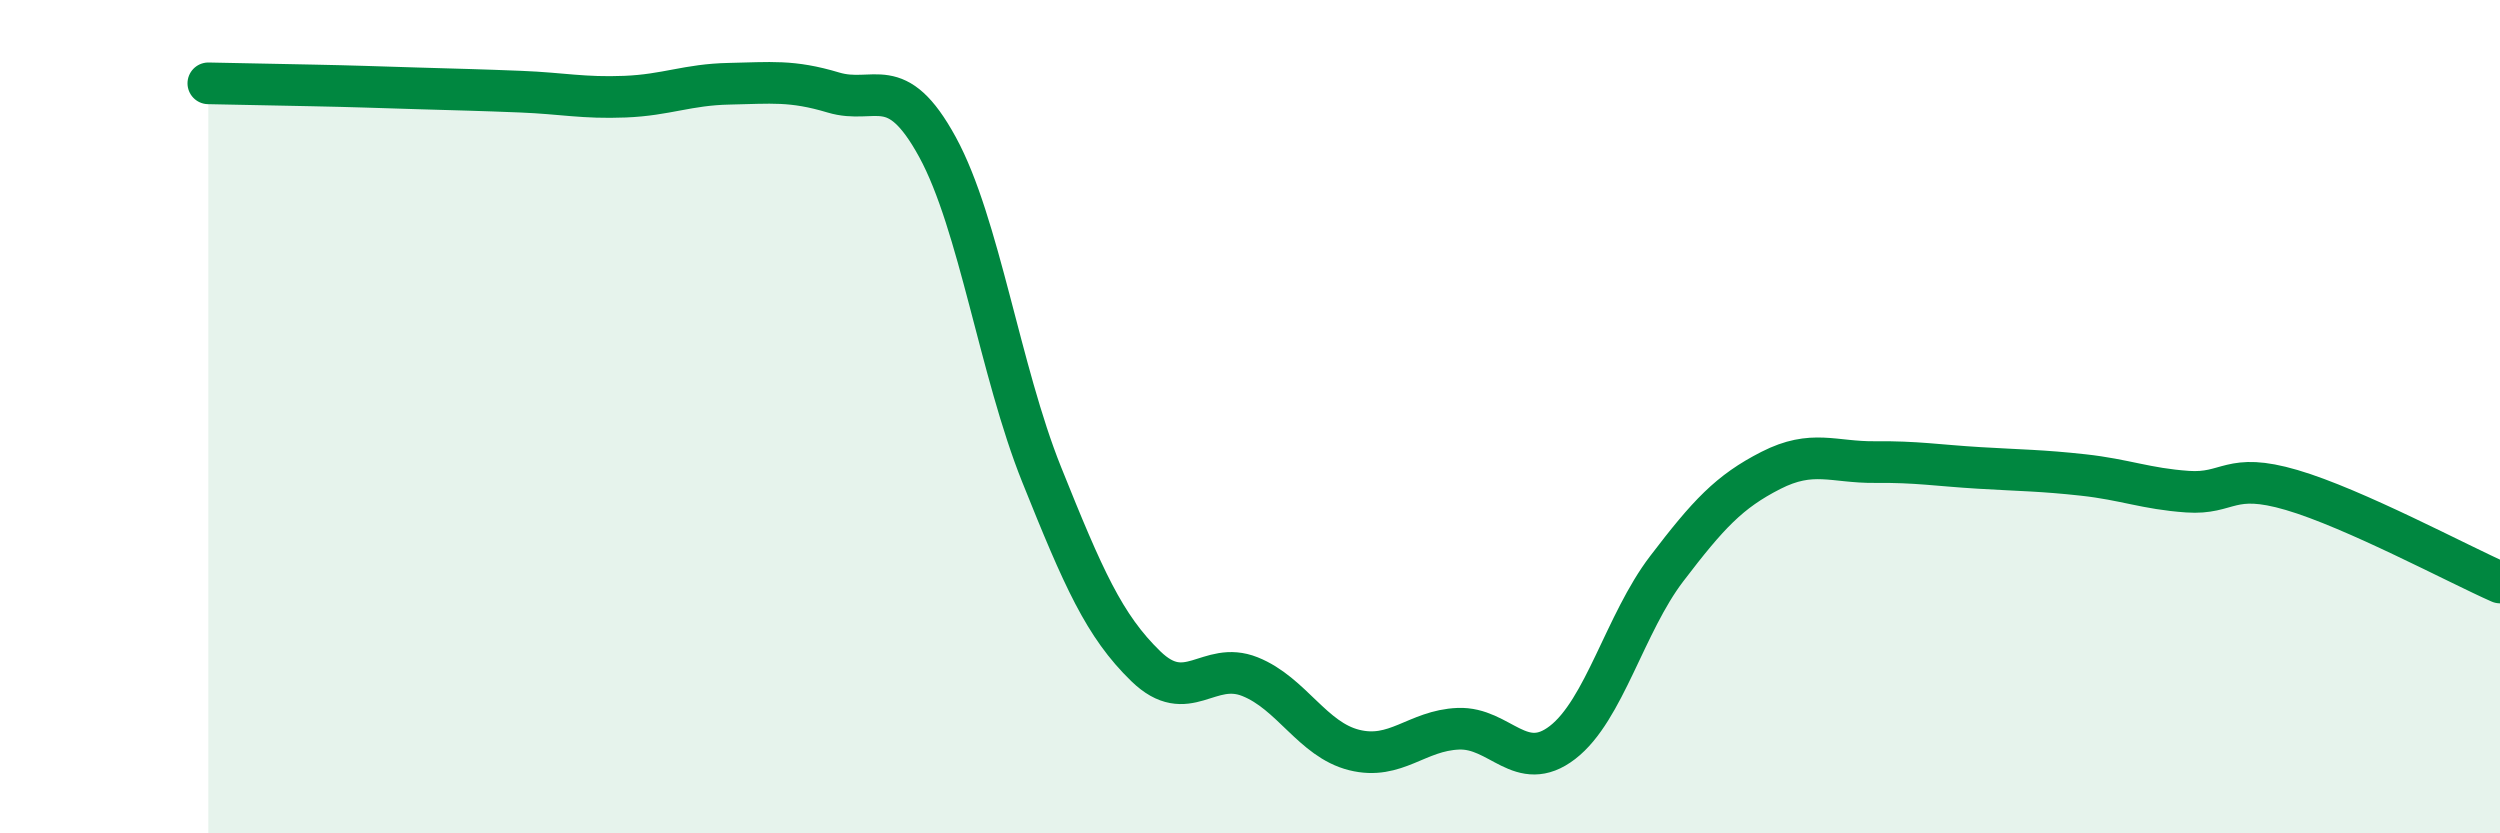 
    <svg width="60" height="20" viewBox="0 0 60 20" xmlns="http://www.w3.org/2000/svg">
      <path
        d="M 5,2 C 5.5,2.01 6.5,2.03 7.5,2.05 C 8.5,2.07 9,2.09 10,2.12 C 11,2.15 11.5,2.16 12.5,2.2 C 13.5,2.24 14,2.36 15,2.32 C 16,2.28 16.5,2.03 17.5,2.01 C 18.5,1.99 19,1.92 20,2.22 C 21,2.52 21.5,1.7 22.5,3.53 C 23.5,5.36 24,8.9 25,11.39 C 26,13.88 26.5,15.02 27.5,15.99 C 28.5,16.96 29,15.84 30,16.24 C 31,16.64 31.5,17.75 32.5,18 C 33.5,18.25 34,17.53 35,17.49 C 36,17.45 36.5,18.59 37.5,17.82 C 38.5,17.05 39,14.96 40,13.65 C 41,12.34 41.5,11.8 42.5,11.29 C 43.5,10.78 44,11.1 45,11.09 C 46,11.08 46.5,11.17 47.5,11.23 C 48.5,11.29 49,11.29 50,11.4 C 51,11.51 51.5,11.73 52.5,11.8 C 53.5,11.87 53.5,11.32 55,11.76 C 56.5,12.2 59,13.54 60,13.98L60 20L5 20Z"
        fill="#008740"
        opacity="0.1"
        stroke-linecap="round"
        stroke-linejoin="round"
      />
      <path
        d="M 5,2 C 5.5,2.01 6.5,2.03 7.5,2.05 C 8.5,2.07 9,2.09 10,2.12 C 11,2.15 11.5,2.16 12.5,2.2 C 13.5,2.24 14,2.36 15,2.32 C 16,2.28 16.5,2.03 17.5,2.01 C 18.5,1.99 19,1.92 20,2.22 C 21,2.52 21.5,1.7 22.5,3.53 C 23.5,5.36 24,8.9 25,11.39 C 26,13.88 26.5,15.02 27.5,15.99 C 28.5,16.96 29,15.84 30,16.24 C 31,16.64 31.5,17.75 32.5,18 C 33.5,18.25 34,17.53 35,17.49 C 36,17.45 36.5,18.59 37.5,17.82 C 38.5,17.05 39,14.96 40,13.65 C 41,12.34 41.5,11.8 42.5,11.29 C 43.5,10.78 44,11.1 45,11.09 C 46,11.08 46.5,11.17 47.5,11.23 C 48.5,11.29 49,11.29 50,11.4 C 51,11.51 51.5,11.73 52.5,11.8 C 53.5,11.87 53.5,11.32 55,11.76 C 56.5,12.2 59,13.54 60,13.98"
        stroke="#008740"
        stroke-width="1"
        fill="none"
        stroke-linecap="round"
        stroke-linejoin="round"
      />
    </svg>
  